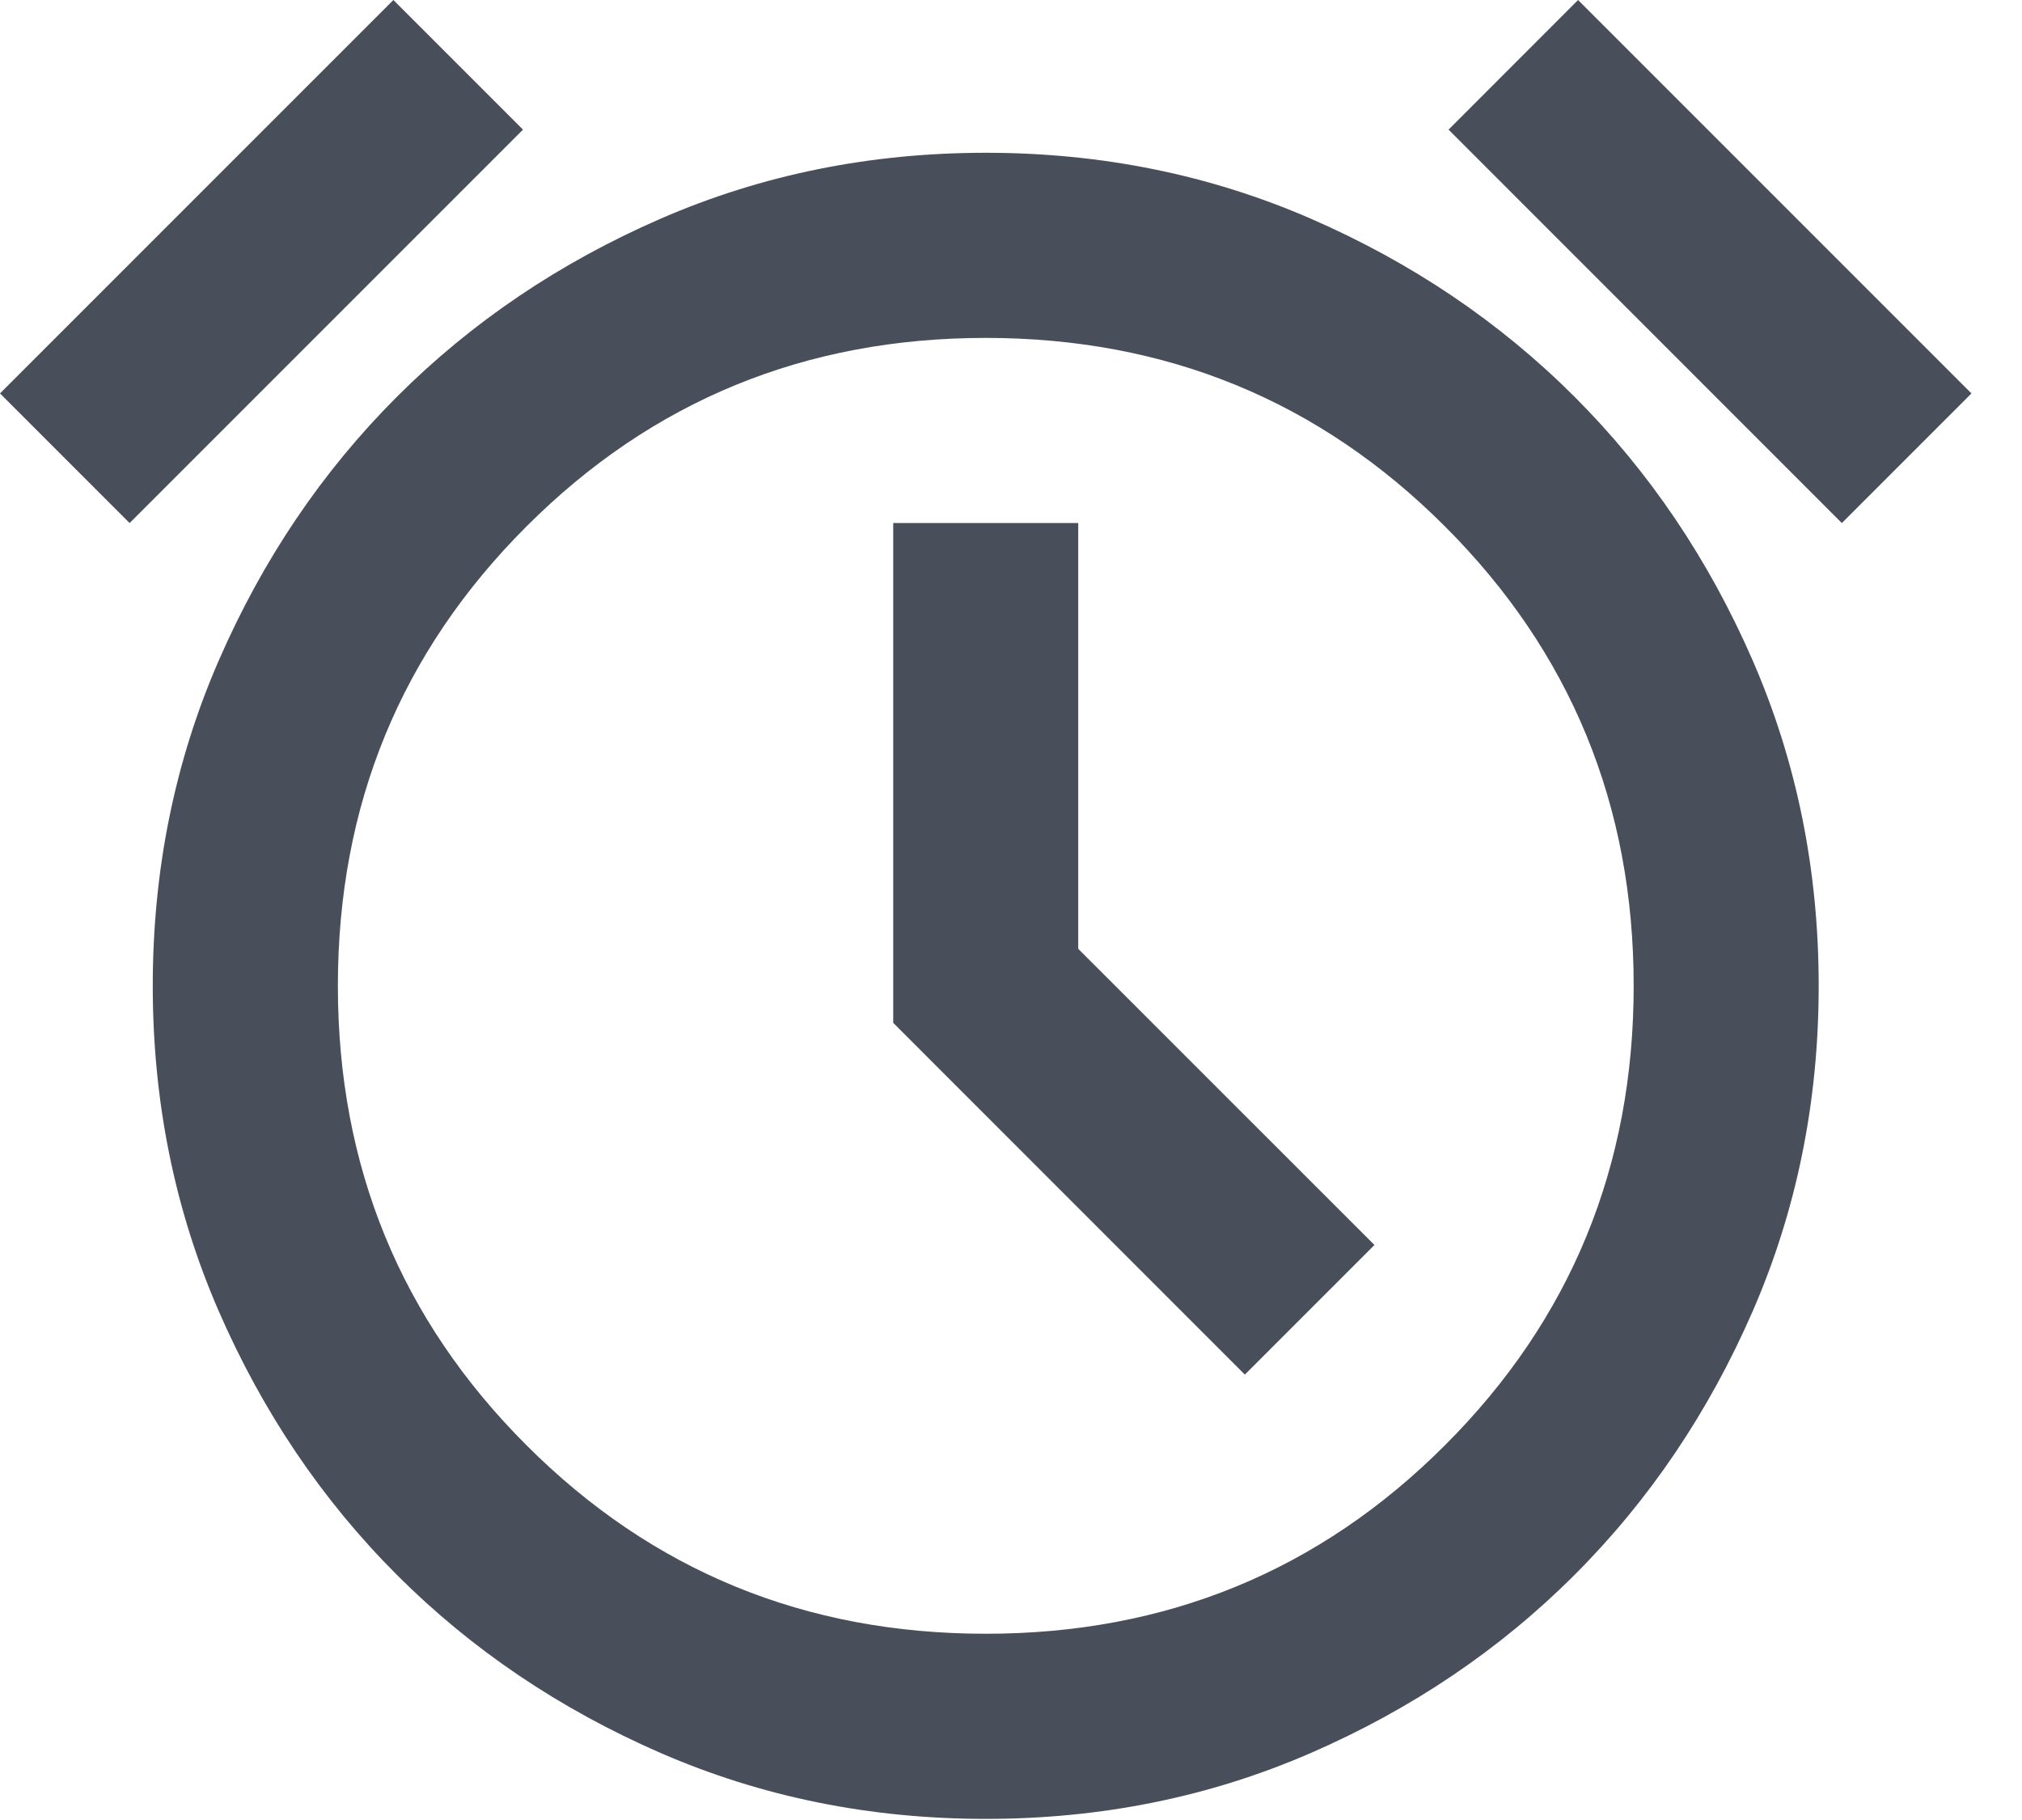 <svg width="20" height="18" viewBox="0 0 20 18" fill="none" xmlns="http://www.w3.org/2000/svg">
<path d="M9.75 17.989C8.606 17.989 7.534 17.772 6.534 17.337C5.535 16.902 4.665 16.315 3.925 15.575C3.185 14.835 2.598 13.965 2.163 12.966C1.728 11.966 1.511 10.894 1.511 9.75C1.511 8.606 1.728 7.534 2.163 6.534C2.598 5.535 3.185 4.665 3.925 3.925C4.665 3.185 5.535 2.598 6.534 2.163C7.534 1.728 8.606 1.511 9.75 1.511C10.894 1.511 11.966 1.728 12.966 2.163C13.965 2.598 14.835 3.185 15.575 3.925C16.315 4.665 16.902 5.535 17.337 6.534C17.772 7.534 17.989 8.606 17.989 9.75C17.989 10.894 17.772 11.966 17.337 12.966C16.902 13.965 16.315 14.835 15.575 15.575C14.835 16.315 13.965 16.902 12.966 17.337C11.966 17.772 10.894 17.989 9.75 17.989ZM12.313 13.595L13.595 12.313L10.665 9.384V5.173H8.835V10.116L12.313 13.595ZM3.891 0L5.173 1.282L1.282 5.173L0 3.891L3.891 0ZM15.609 0L19.5 3.891L18.218 5.173L14.328 1.282L15.609 0ZM9.75 16.158C11.535 16.158 13.05 15.537 14.293 14.293C15.537 13.05 16.159 11.535 16.159 9.75C16.159 7.965 15.537 6.45 14.293 5.207C13.05 3.963 11.535 3.342 9.75 3.342C7.965 3.342 6.45 3.963 5.207 5.207C3.963 6.45 3.342 7.965 3.342 9.75C3.342 11.535 3.963 13.05 5.207 14.293C6.45 15.537 7.965 16.158 9.75 16.158Z" fill="#494E5B"/>
</svg>
